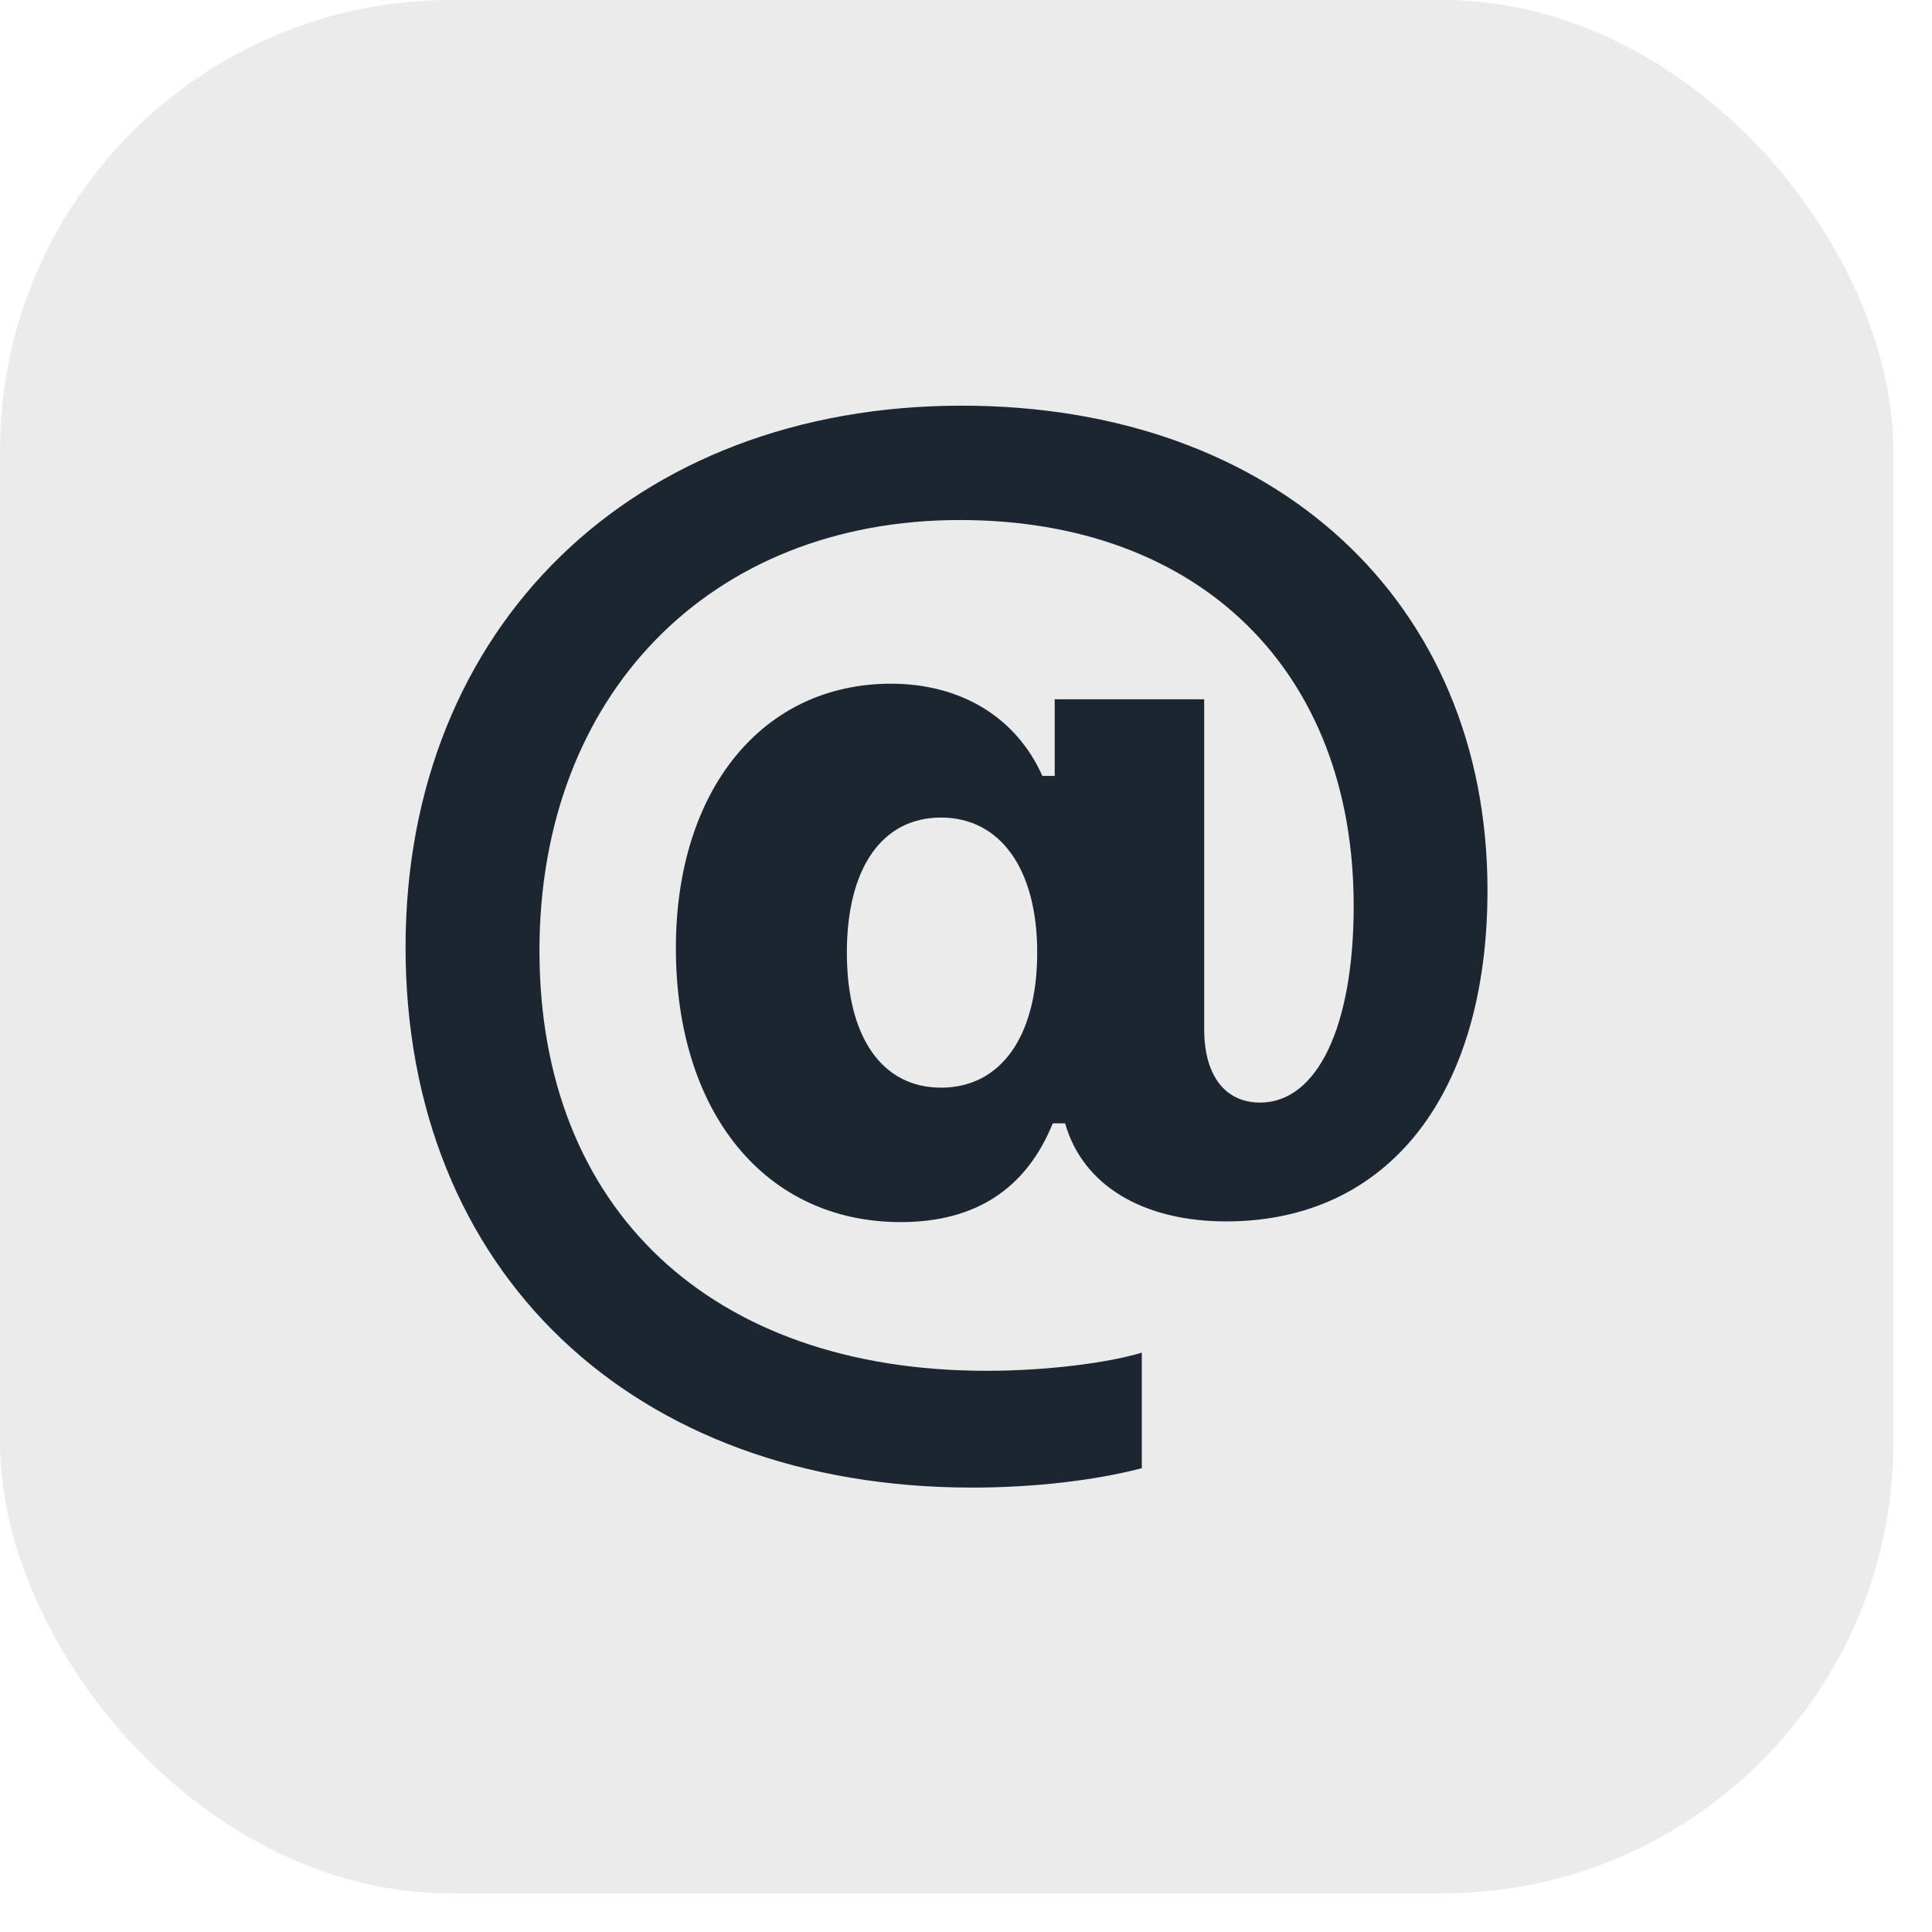 <svg xmlns="http://www.w3.org/2000/svg" width="36" height="36" viewBox="0 0 36 36">
    <g fill="none" fill-rule="evenodd">
        <g>
            <g transform="translate(-104 -724) translate(104 724)">
                <rect width="35.28" height="35.28" fill="#D8D8D8" opacity=".5" rx="8.4"/>
                <path fill="#1B2630" fill-rule="nonzero" d="M27.717 16.587c0 3.812-1.852 6.172-4.867 6.172-1.562 0-2.677-.678-3.003-1.827h-.23c-.497 1.222-1.441 1.84-2.834 1.84-2.518 0-4.189-2.033-4.189-5.107 0-2.94 1.61-4.925 4.008-4.925 1.308 0 2.337.63 2.821 1.719h.23V13.03h2.785v6.147c0 .86.387 1.368 1.042 1.368 1.065 0 1.744-1.416 1.744-3.667 0-4.38-2.87-7.188-7.338-7.188-4.662 0-7.834 3.268-7.834 8.023 0 4.816 3.196 7.83 8.33 7.83 1.114 0 2.264-.146 2.894-.339v2.154c-.872.228-2.01.361-3.16.361-6.332 0-10.559-4.03-10.559-10.068 0-5.966 4.238-10.092 10.365-10.092 5.837 0 9.795 3.655 9.795 9.027zM15.78 17.75c0 1.574.653 2.517 1.755 2.517 1.114 0 1.792-.956 1.792-2.517 0-1.56-.69-2.516-1.792-2.516-1.101 0-1.755.943-1.755 2.516z"/>
            </g>
        </g>
    </g>
</svg>
